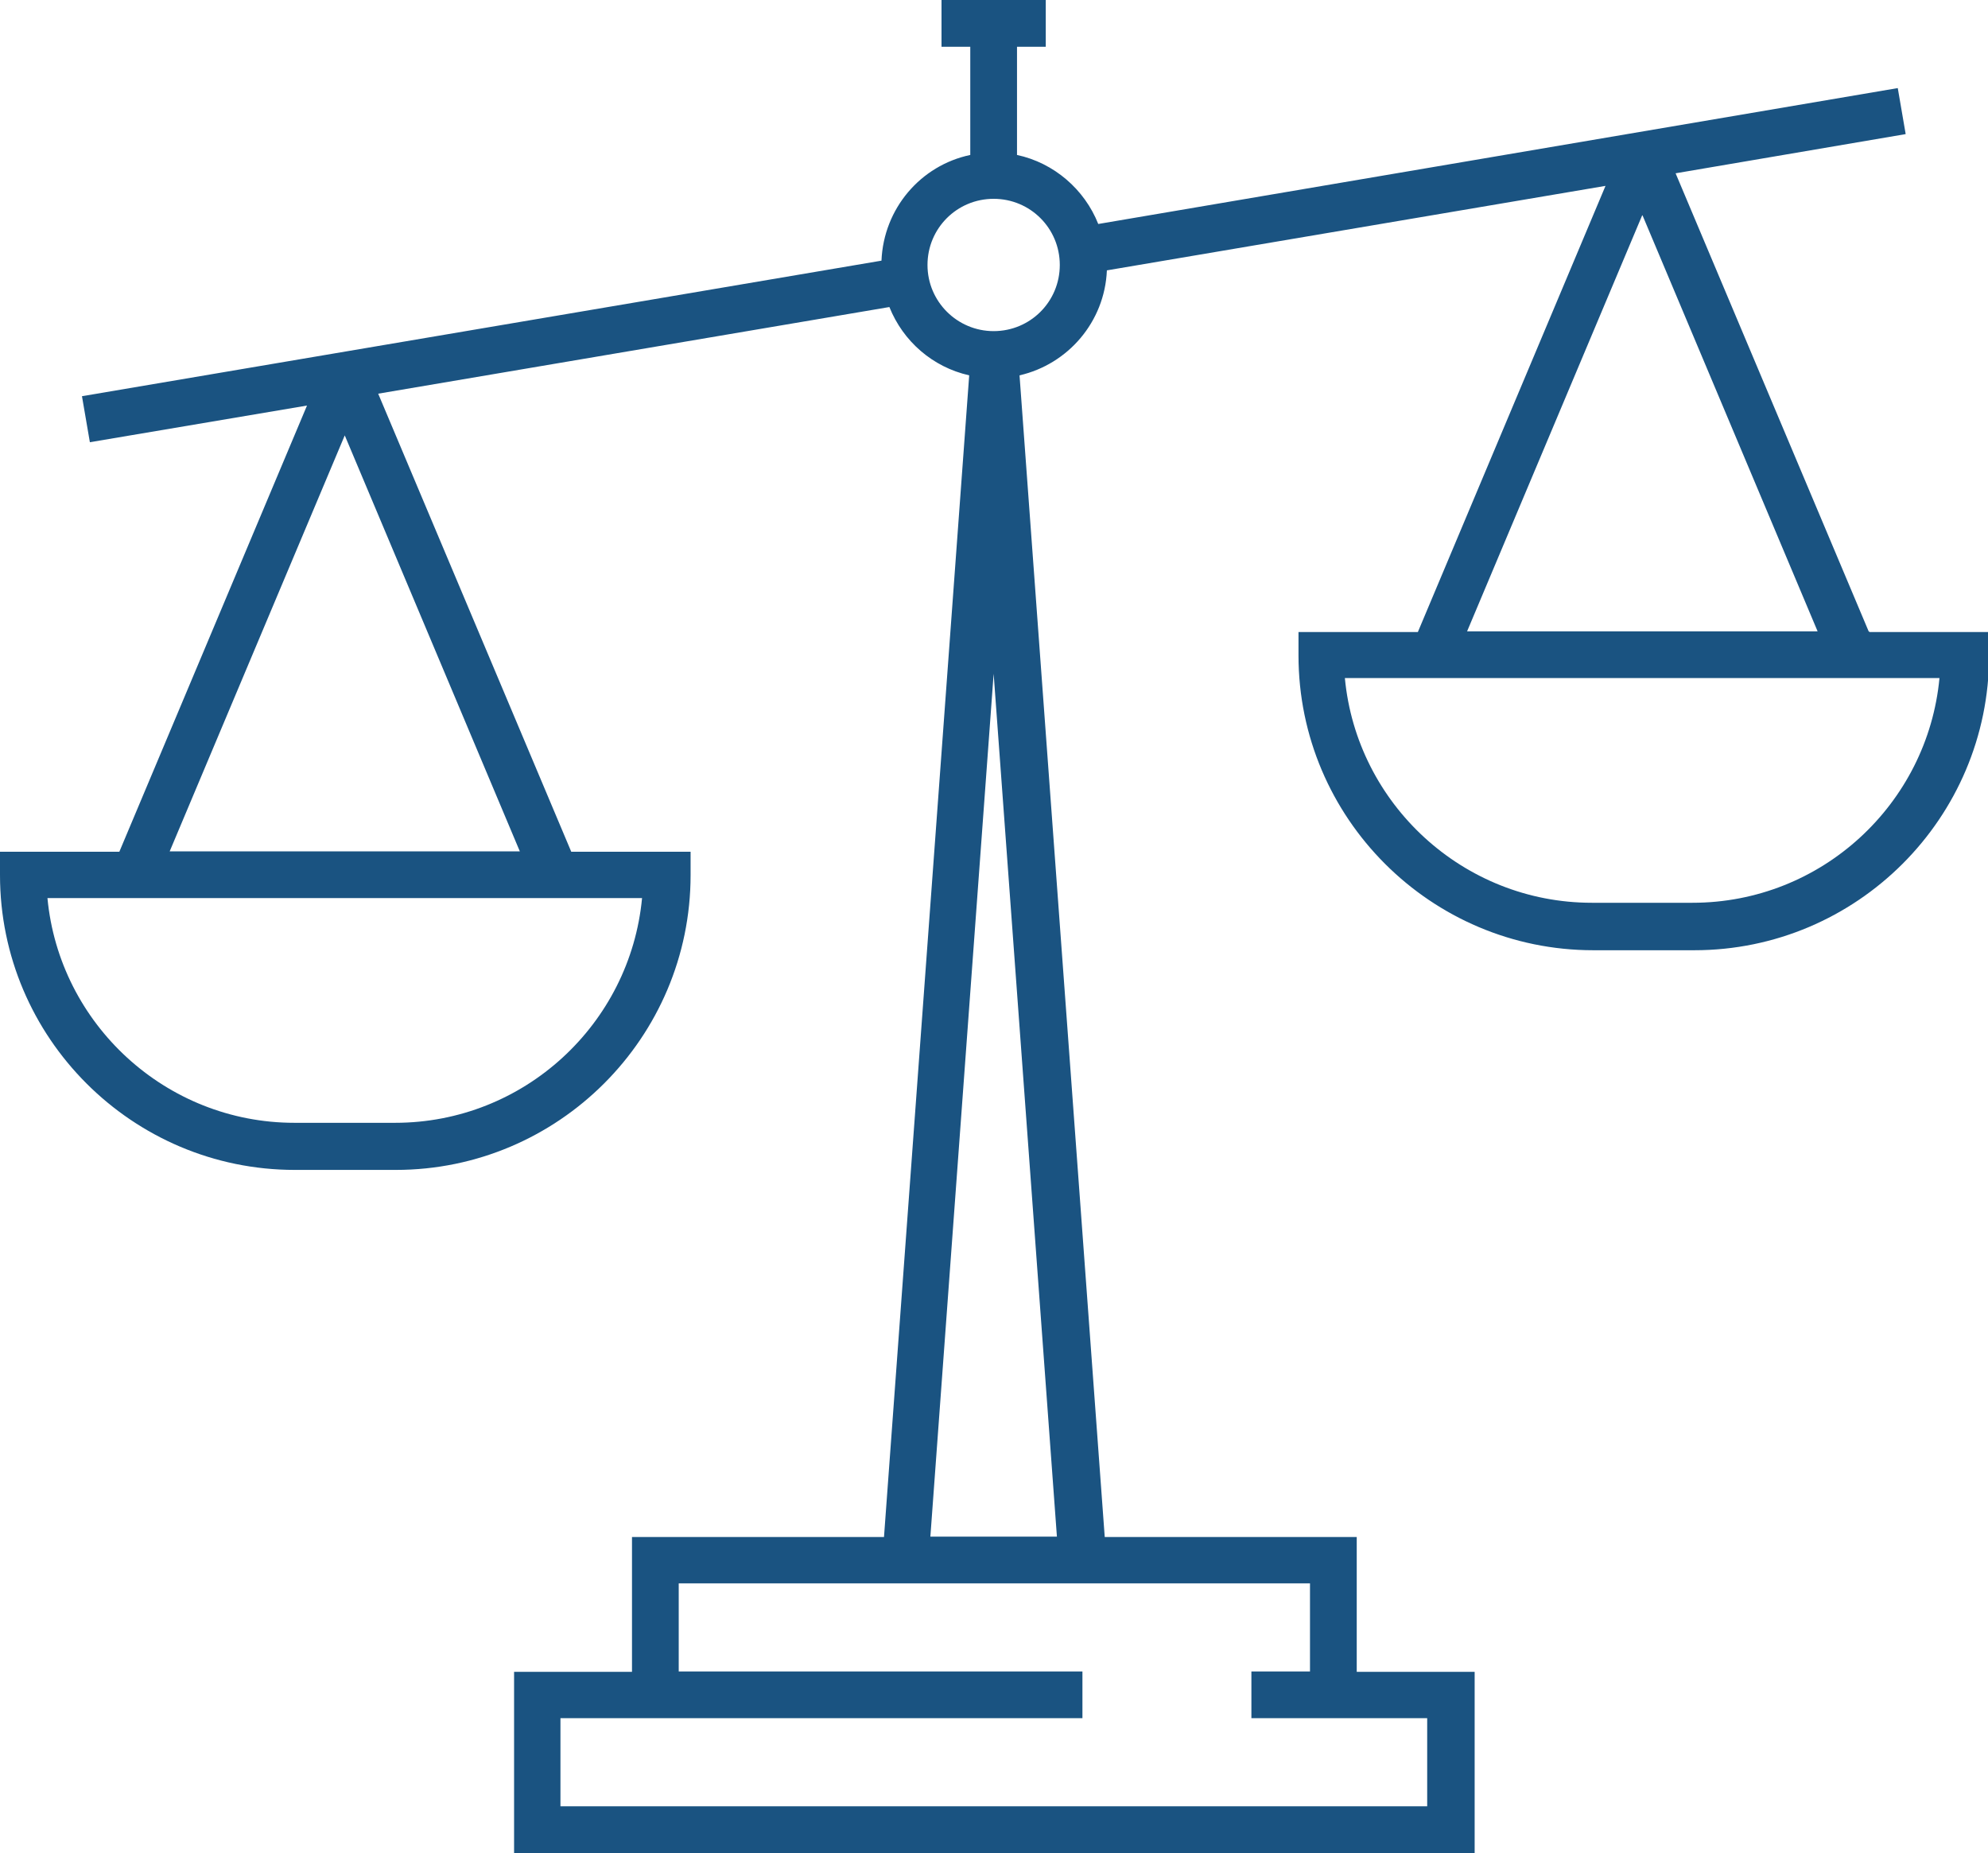 <?xml version="1.0" encoding="UTF-8"?>
<svg xmlns="http://www.w3.org/2000/svg" id="Layer_2" viewBox="0 0 55.3 51.55">
  <defs>
    <style>.cls-1{fill:#1a5381;stroke-width:0px;}</style>
  </defs>
  <g id="icons_expand_">
    <path class="cls-1" d="m51.98,17.56l-5.37-12.74,6.4-1.09-.22-1.28-22.24,3.78c-.38-.96-1.23-1.7-2.26-1.92V1.3h.8V0h-2.9v1.3h.8v3.01c-1.38.29-2.41,1.49-2.47,2.94L2.28,11.02l.22,1.28,6.04-1.02-5.22,12.41H0v.65c0,4.52,3.68,8.2,8.2,8.2h2.81c4.52,0,8.2-3.68,8.2-8.2v-.65h-3.32l-5.37-12.74,14.22-2.41c.38.95,1.2,1.67,2.22,1.9l-2.37,32.31h-7.01v3.75h-3.28v5.05h26.72v-5.05h-3.28v-3.75h-7.01l-2.37-32.31c1.35-.31,2.37-1.49,2.43-2.92l13.87-2.35-5.22,12.41h-3.32v.65c0,4.52,3.68,8.2,8.2,8.2h2.81c4.52,0,8.2-3.68,8.2-8.2v-.65h-3.32ZM11,31.23h-2.81c-3.58,0-6.54-2.75-6.87-6.25h16.54c-.33,3.5-3.28,6.25-6.87,6.25Zm-6.28-7.55l4.87-11.57,4.87,11.57H4.73Zm31.7,22.81h-1.61v1.3h4.89v2.45H15.59v-2.45h14.52v-1.3h-11.23v-2.45h17.56v2.45Zm-10.54-3.75l1.76-24,1.76,24h-3.52Zm1.76-33.53c-1.01,0-1.84-.82-1.84-1.84s.82-1.84,1.84-1.84,1.84.82,1.84,1.84-.82,1.84-1.84,1.84Zm18.05-3.22l4.87,11.57h-9.75l4.87-11.57Zm1.4,19.12h-2.81c-3.58,0-6.54-2.75-6.87-6.25h16.54c-.33,3.5-3.28,6.25-6.87,6.25Z"></path>
  </g>
</svg>
